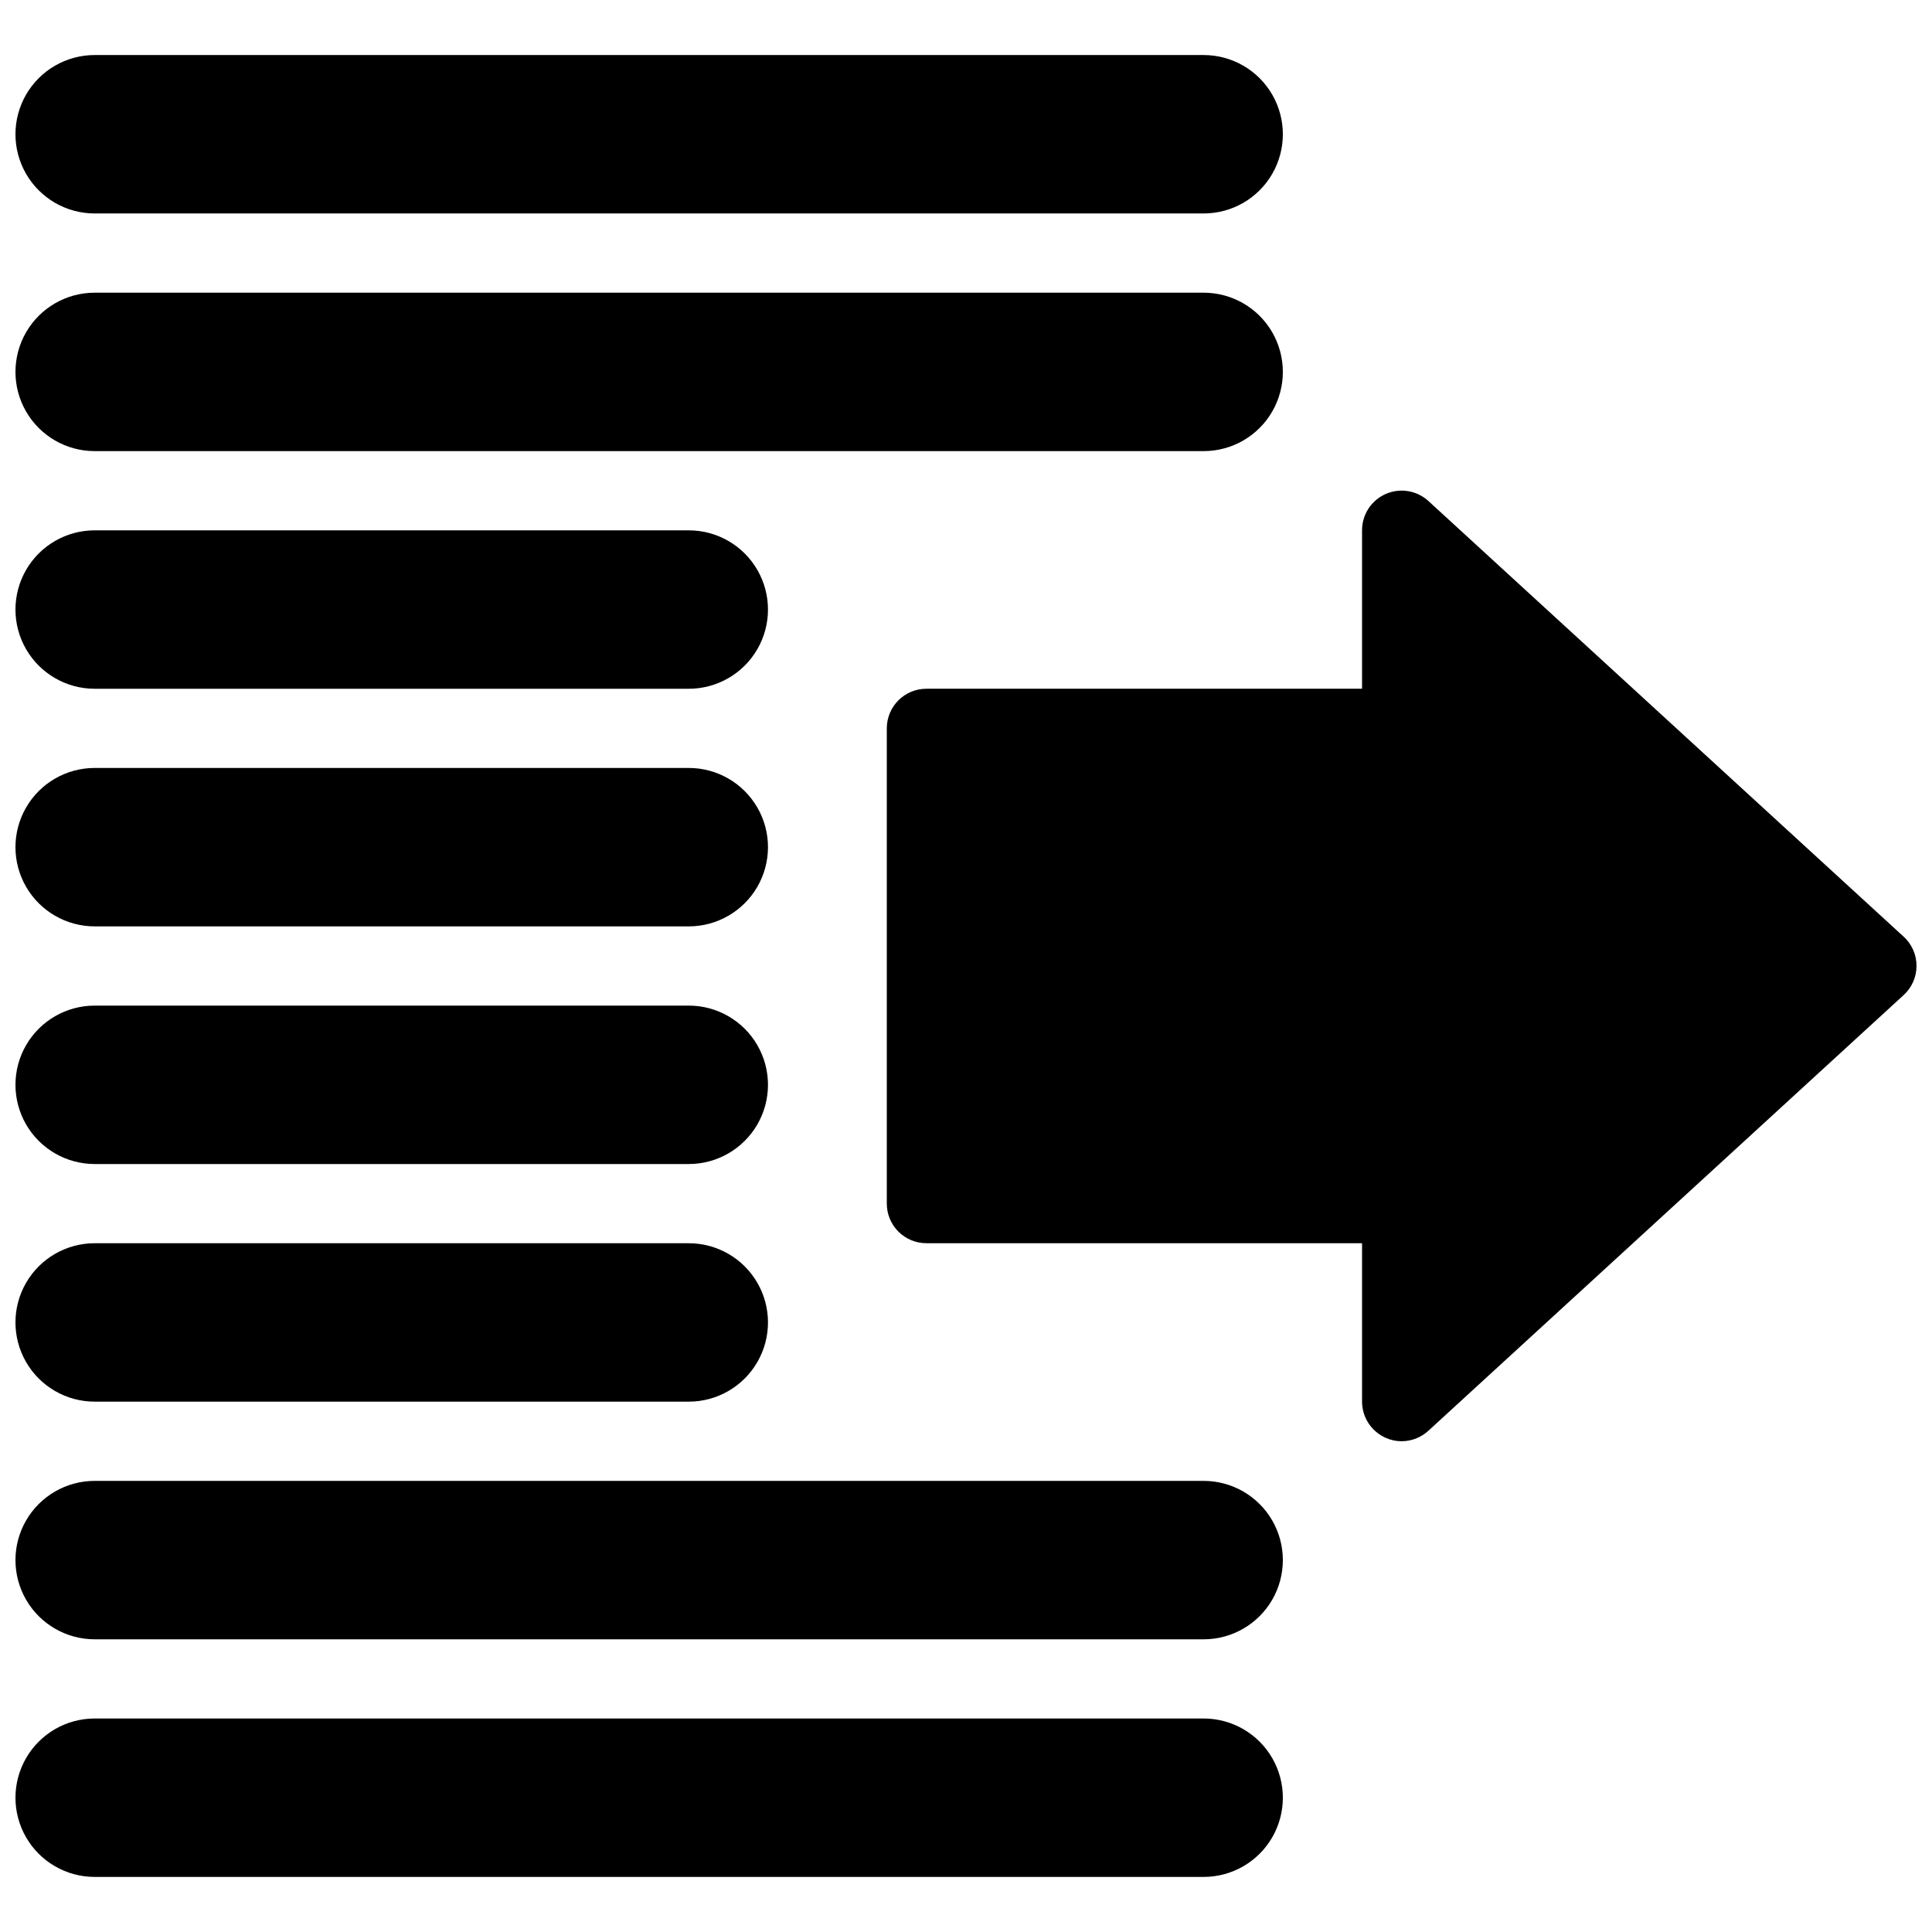 <?xml version="1.0" encoding="UTF-8"?>
<!-- Uploaded to: SVG Repo, www.svgrepo.com, Generator: SVG Repo Mixer Tools -->
<svg width="800px" height="800px" version="1.1" viewBox="144 144 512 512" xmlns="http://www.w3.org/2000/svg">
 <defs>
  <clipPath id="i">
   <path d="m148.09 158h335.91v43h-335.91z"/>
  </clipPath>
  <clipPath id="h">
   <path d="m148.09 599h335.91v43h-335.91z"/>
  </clipPath>
  <clipPath id="g">
   <path d="m148.09 536h335.91v43h-335.91z"/>
  </clipPath>
  <clipPath id="f">
   <path d="m148.09 473h199.91v43h-199.91z"/>
  </clipPath>
  <clipPath id="e">
   <path d="m148.09 410h199.91v43h-199.91z"/>
  </clipPath>
  <clipPath id="d">
   <path d="m148.09 347h199.91v43h-199.91z"/>
  </clipPath>
  <clipPath id="c">
   <path d="m148.09 284h199.91v43h-199.91z"/>
  </clipPath>
  <clipPath id="b">
   <path d="m148.09 221h335.91v43h-335.91z"/>
  </clipPath>
  <clipPath id="a">
   <path d="m379 274h272.9v252h-272.9z"/>
  </clipPath>
 </defs>
 <g>
  <g clip-path="url(#i)">
   <path d="m169.09 200.57h293.89c7.496 0 14.43-4 18.18-10.496 3.746-6.496 3.746-14.496 0-20.992-3.75-6.496-10.684-10.496-18.18-10.496h-293.89c-7.5 0-14.43 4-18.18 10.496-3.75 6.496-3.75 14.496 0 20.992s10.68 10.496 18.18 10.496z"/>
  </g>
  <g clip-path="url(#h)">
   <path d="m462.98 599.42h-293.89c-7.5 0-14.43 4.004-18.18 10.496-3.75 6.496-3.75 14.5 0 20.992 3.75 6.496 10.68 10.496 18.18 10.496h293.89c7.496 0 14.43-4 18.18-10.496 3.746-6.492 3.746-14.496 0-20.992-3.75-6.492-10.684-10.496-18.18-10.496z"/>
  </g>
  <g clip-path="url(#g)">
   <path d="m462.98 536.45h-293.89c-7.5 0-14.43 4.004-18.18 10.496-3.75 6.496-3.75 14.5 0 20.992 3.75 6.496 10.68 10.496 18.18 10.496h293.89c7.496 0 14.43-4 18.18-10.496 3.746-6.492 3.746-14.496 0-20.992-3.75-6.492-10.684-10.496-18.18-10.496z"/>
  </g>
  <g clip-path="url(#f)">
   <path d="m169.09 515.45h157.44c7.5 0 14.43-4 18.18-10.496 3.75-6.492 3.75-14.496 0-20.992-3.75-6.492-10.68-10.492-18.18-10.492h-157.44c-7.5 0-14.43 4-18.18 10.492-3.75 6.496-3.75 14.5 0 20.992 3.75 6.496 10.68 10.496 18.18 10.496z"/>
  </g>
  <g clip-path="url(#e)">
   <path d="m169.09 452.48h157.44c7.5 0 14.43-4.004 18.18-10.496 3.75-6.496 3.75-14.5 0-20.992-3.75-6.496-10.68-10.496-18.18-10.496h-157.44c-7.5 0-14.43 4-18.18 10.496-3.75 6.492-3.75 14.496 0 20.992 3.75 6.492 10.68 10.496 18.18 10.496z"/>
  </g>
  <g clip-path="url(#d)">
   <path d="m169.09 389.5h157.44c7.5 0 14.43-4.004 18.18-10.496 3.75-6.496 3.75-14.5 0-20.992-3.75-6.496-10.68-10.496-18.18-10.496h-157.44c-7.5 0-14.43 4-18.18 10.496-3.75 6.492-3.75 14.496 0 20.992 3.75 6.492 10.68 10.496 18.18 10.496z"/>
  </g>
  <g clip-path="url(#c)">
   <path d="m169.09 326.53h157.44c7.5 0 14.43-4.004 18.18-10.496 3.75-6.496 3.75-14.5 0-20.992-3.75-6.496-10.68-10.496-18.18-10.496h-157.44c-7.5 0-14.43 4-18.18 10.496-3.75 6.492-3.75 14.496 0 20.992 3.75 6.492 10.68 10.496 18.18 10.496z"/>
  </g>
  <g clip-path="url(#b)">
   <path d="m169.09 263.55h293.89c7.496 0 14.43-4 18.18-10.496 3.746-6.496 3.746-14.496 0-20.992-3.75-6.496-10.684-10.496-18.18-10.496h-293.89c-7.5 0-14.43 4-18.18 10.496s-3.75 14.496 0 20.992c3.75 6.496 10.68 10.496 18.18 10.496z"/>
  </g>
  <g clip-path="url(#a)">
   <path d="m648.49 392.23-125.95-115.46c-3.07-2.809-7.516-3.539-11.324-1.855-3.812 1.684-6.266 5.461-6.258 9.625v41.984h-115.45c-5.797 0-10.496 4.699-10.496 10.496v125.95c0 2.781 1.105 5.453 3.074 7.422 1.969 1.965 4.637 3.074 7.422 3.074h115.45v41.984-0.004c0.008 4.168 2.481 7.938 6.301 9.605 1.32 0.594 2.75 0.898 4.195 0.891 2.629-0.008 5.156-1 7.086-2.781l125.95-115.46v0.004c2.172-1.988 3.406-4.797 3.406-7.742 0-2.945-1.234-5.754-3.406-7.742z"/>
  </g>
 </g>
</svg>
